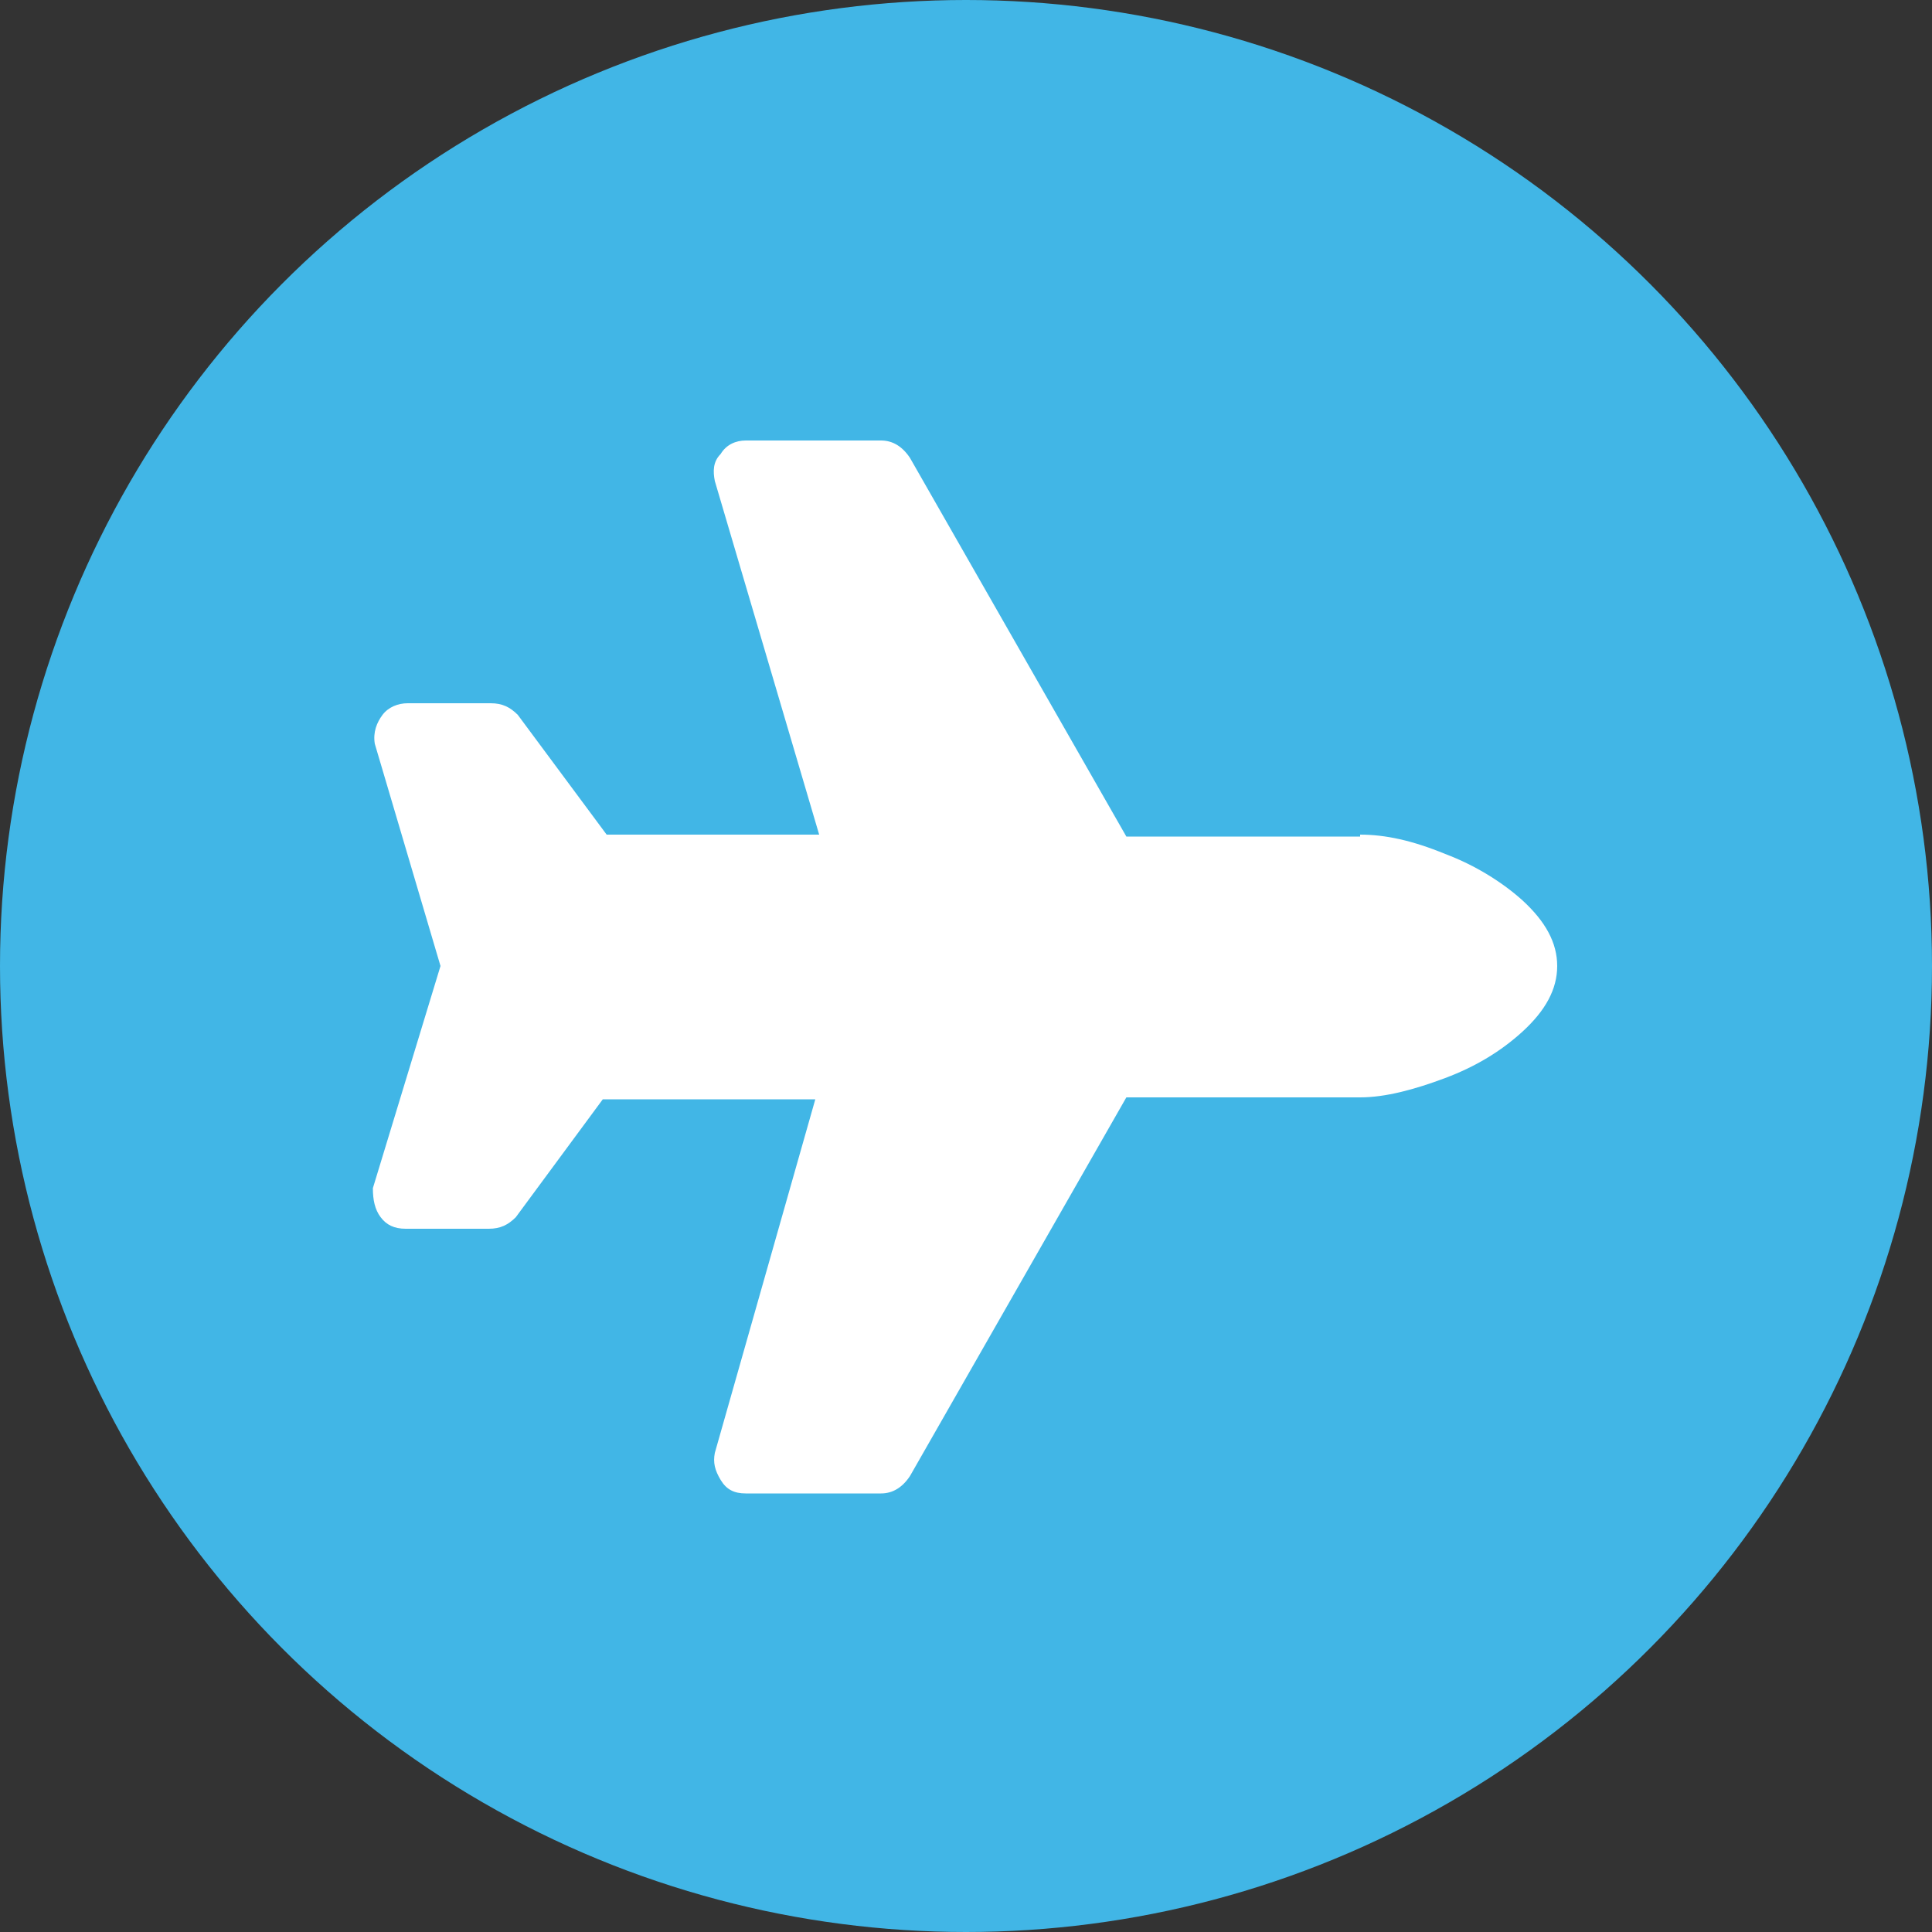 <svg id="レイヤー_1" xmlns="http://www.w3.org/2000/svg" viewBox="0 0 100 100"><rect x="0" y="0" width="100" height="100" fill="#333333" stroke="none"/><style>.st0{fill:#41b6e6}.st1{fill:#fff}</style><circle class="st0" cx="50" cy="50" r="50"/><path class="st1" d="M70.4 43.2c1.3 0 2.7.3 4.4 1 1.6.6 3 1.5 4 2.4 1.2 1.1 1.8 2.2 1.8 3.4s-.6 2.3-1.8 3.4c-1.1 1-2.4 1.8-4 2.4-1.6.6-3.1 1-4.4 1H58.3L47.1 76.4c-.4.6-.9.9-1.5.9h-7c-.6 0-1-.2-1.3-.7s-.4-.9-.3-1.4l5.2-18.3h-11L26.7 63c-.4.4-.8.6-1.4.6H21c-.6 0-1-.2-1.3-.6-.3-.4-.4-.9-.4-1.5L22.8 50l-3.4-11.5c-.1-.6.1-1.1.4-1.5.3-.4.8-.6 1.3-.6h4.3c.6 0 1 .2 1.4.6l4.6 6.2h11L37 24.9c-.1-.5-.1-1 .3-1.4.3-.5.8-.7 1.3-.7h7c.6 0 1.1.3 1.5.9l11.2 19.6h12.1z"/></svg>